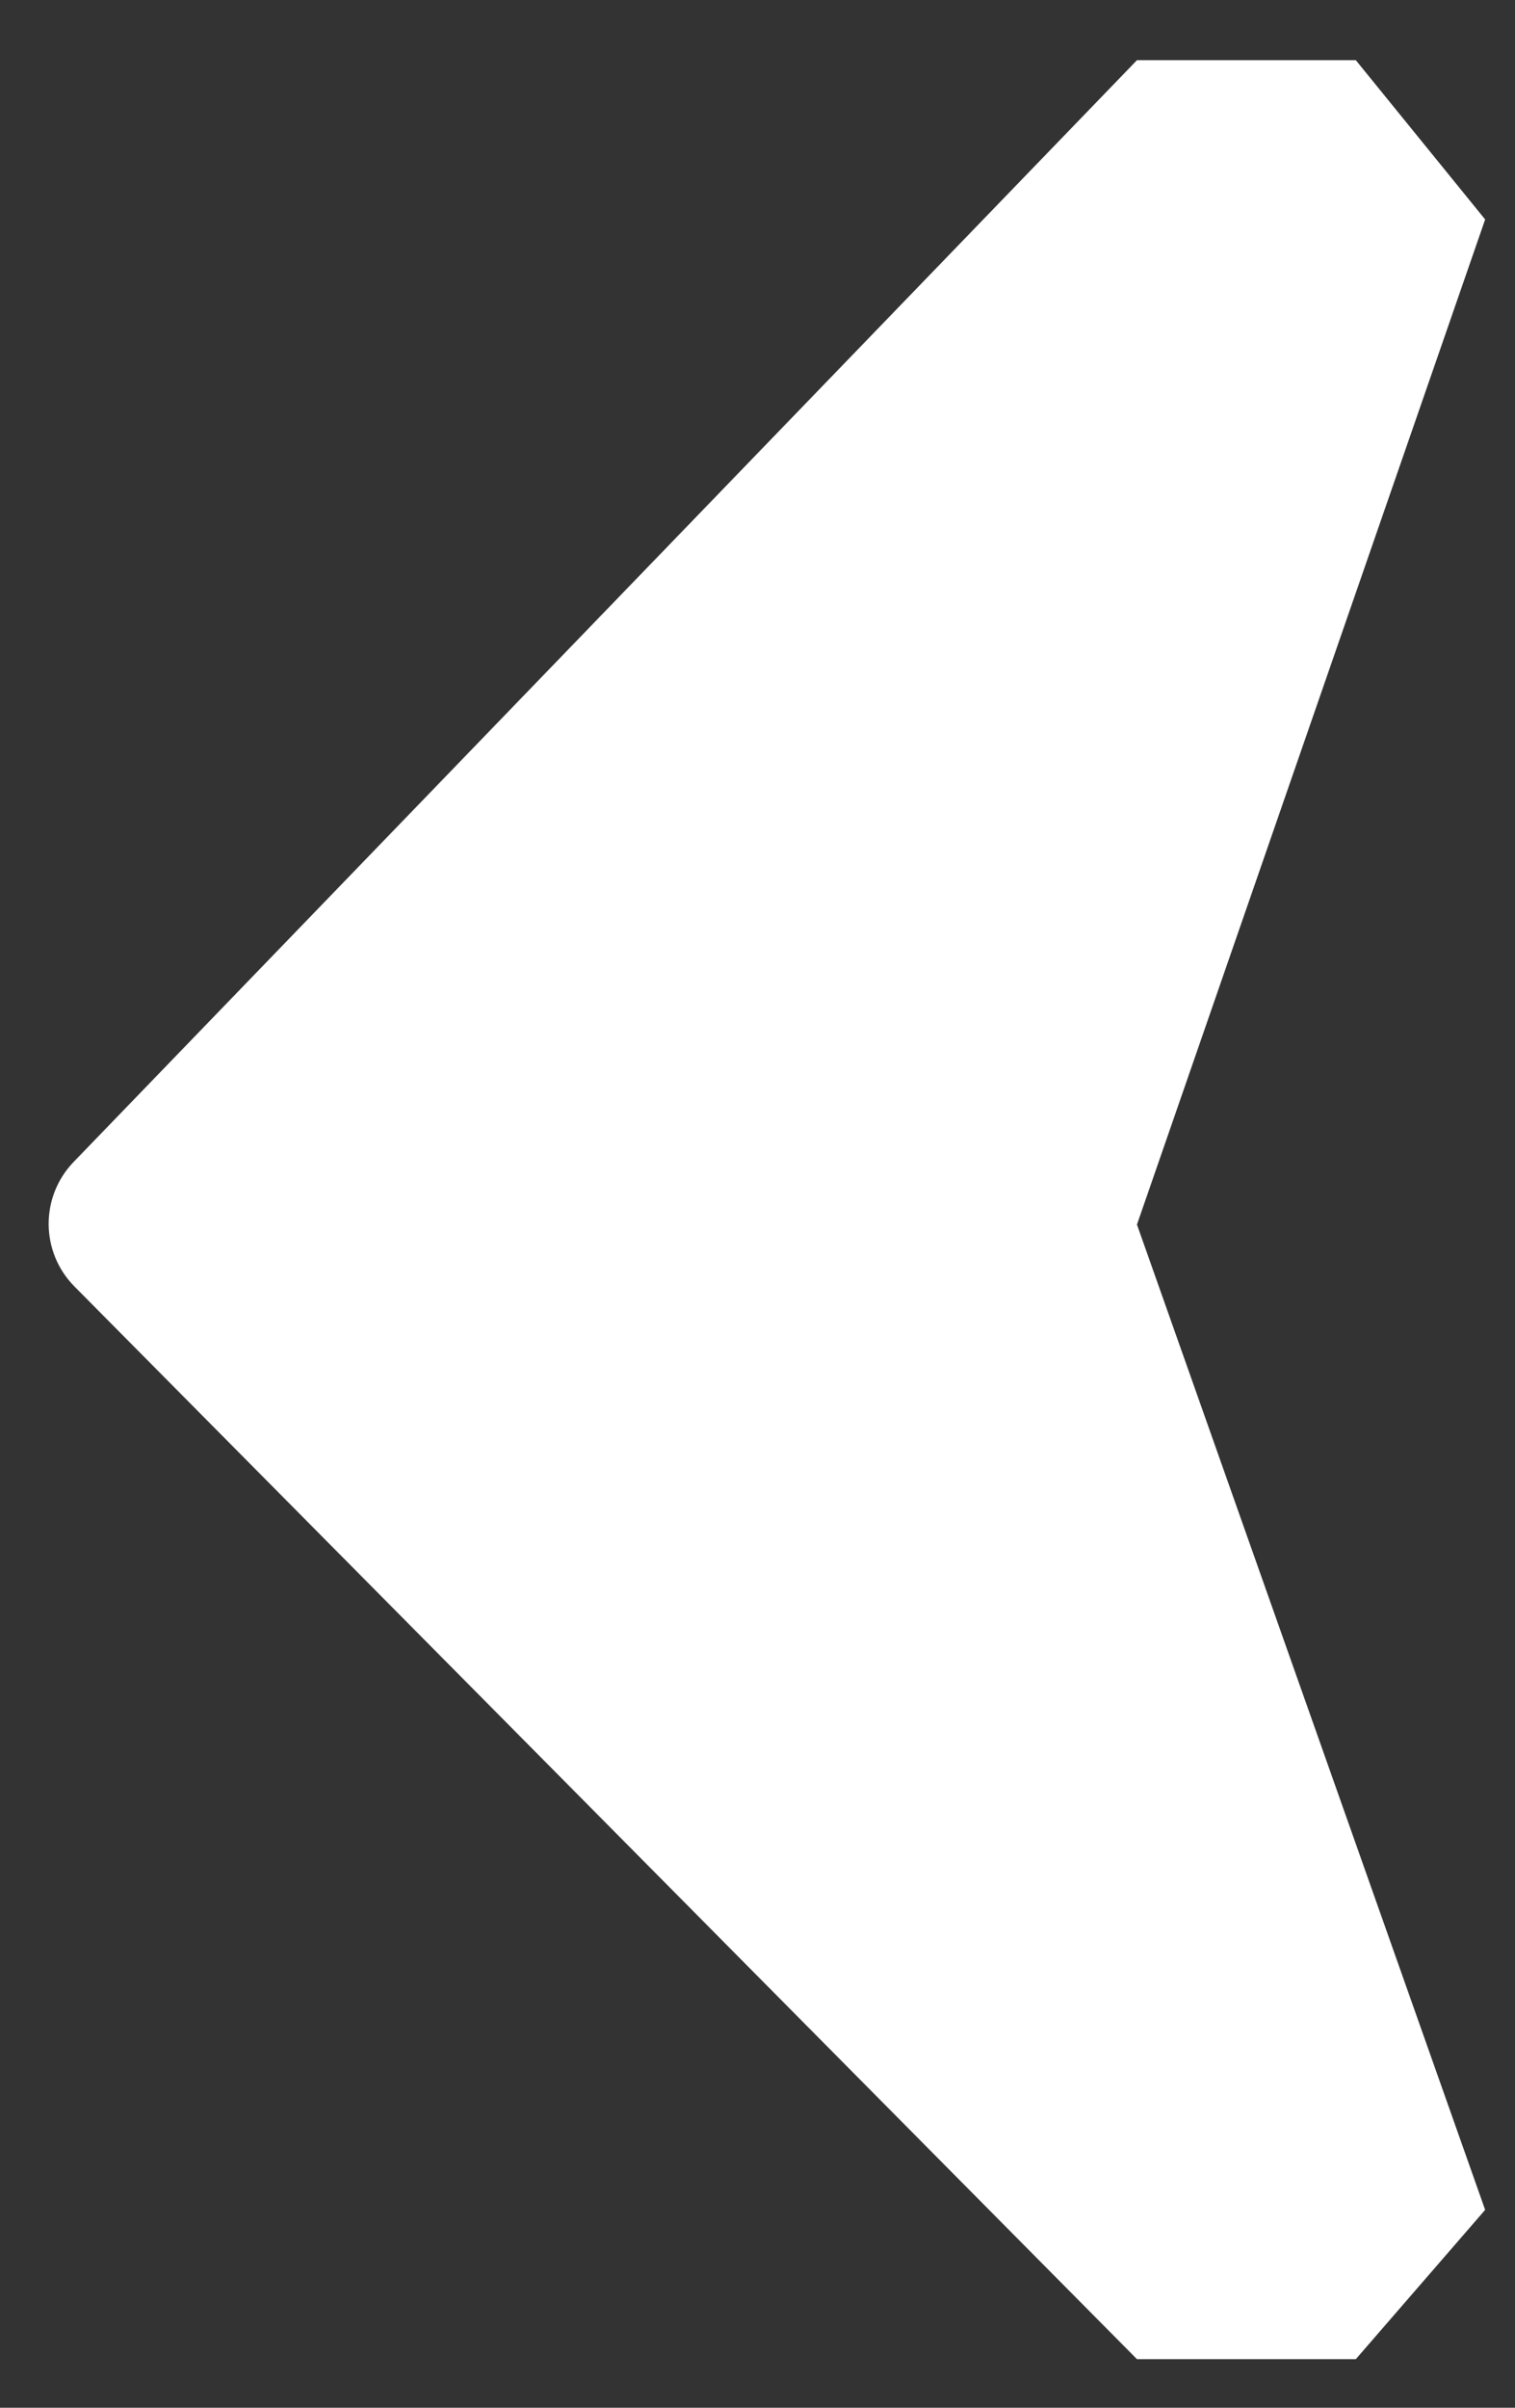 <svg width="17" height="27" viewBox="0 0 17 27" fill="none" xmlns="http://www.w3.org/2000/svg">
<rect x="0" y="0" width="17" height="27" fill="#333333" stroke="none"/>
<path d="M15.214 0.675L16.665 2.461L12.758 13.732L16.665 24.781L15.214 26.455H12.758L0.836 14.427C0.453 14.041 0.449 13.42 0.827 13.029L12.758 0.675H15.214Z" fill="white"/>
</svg>
